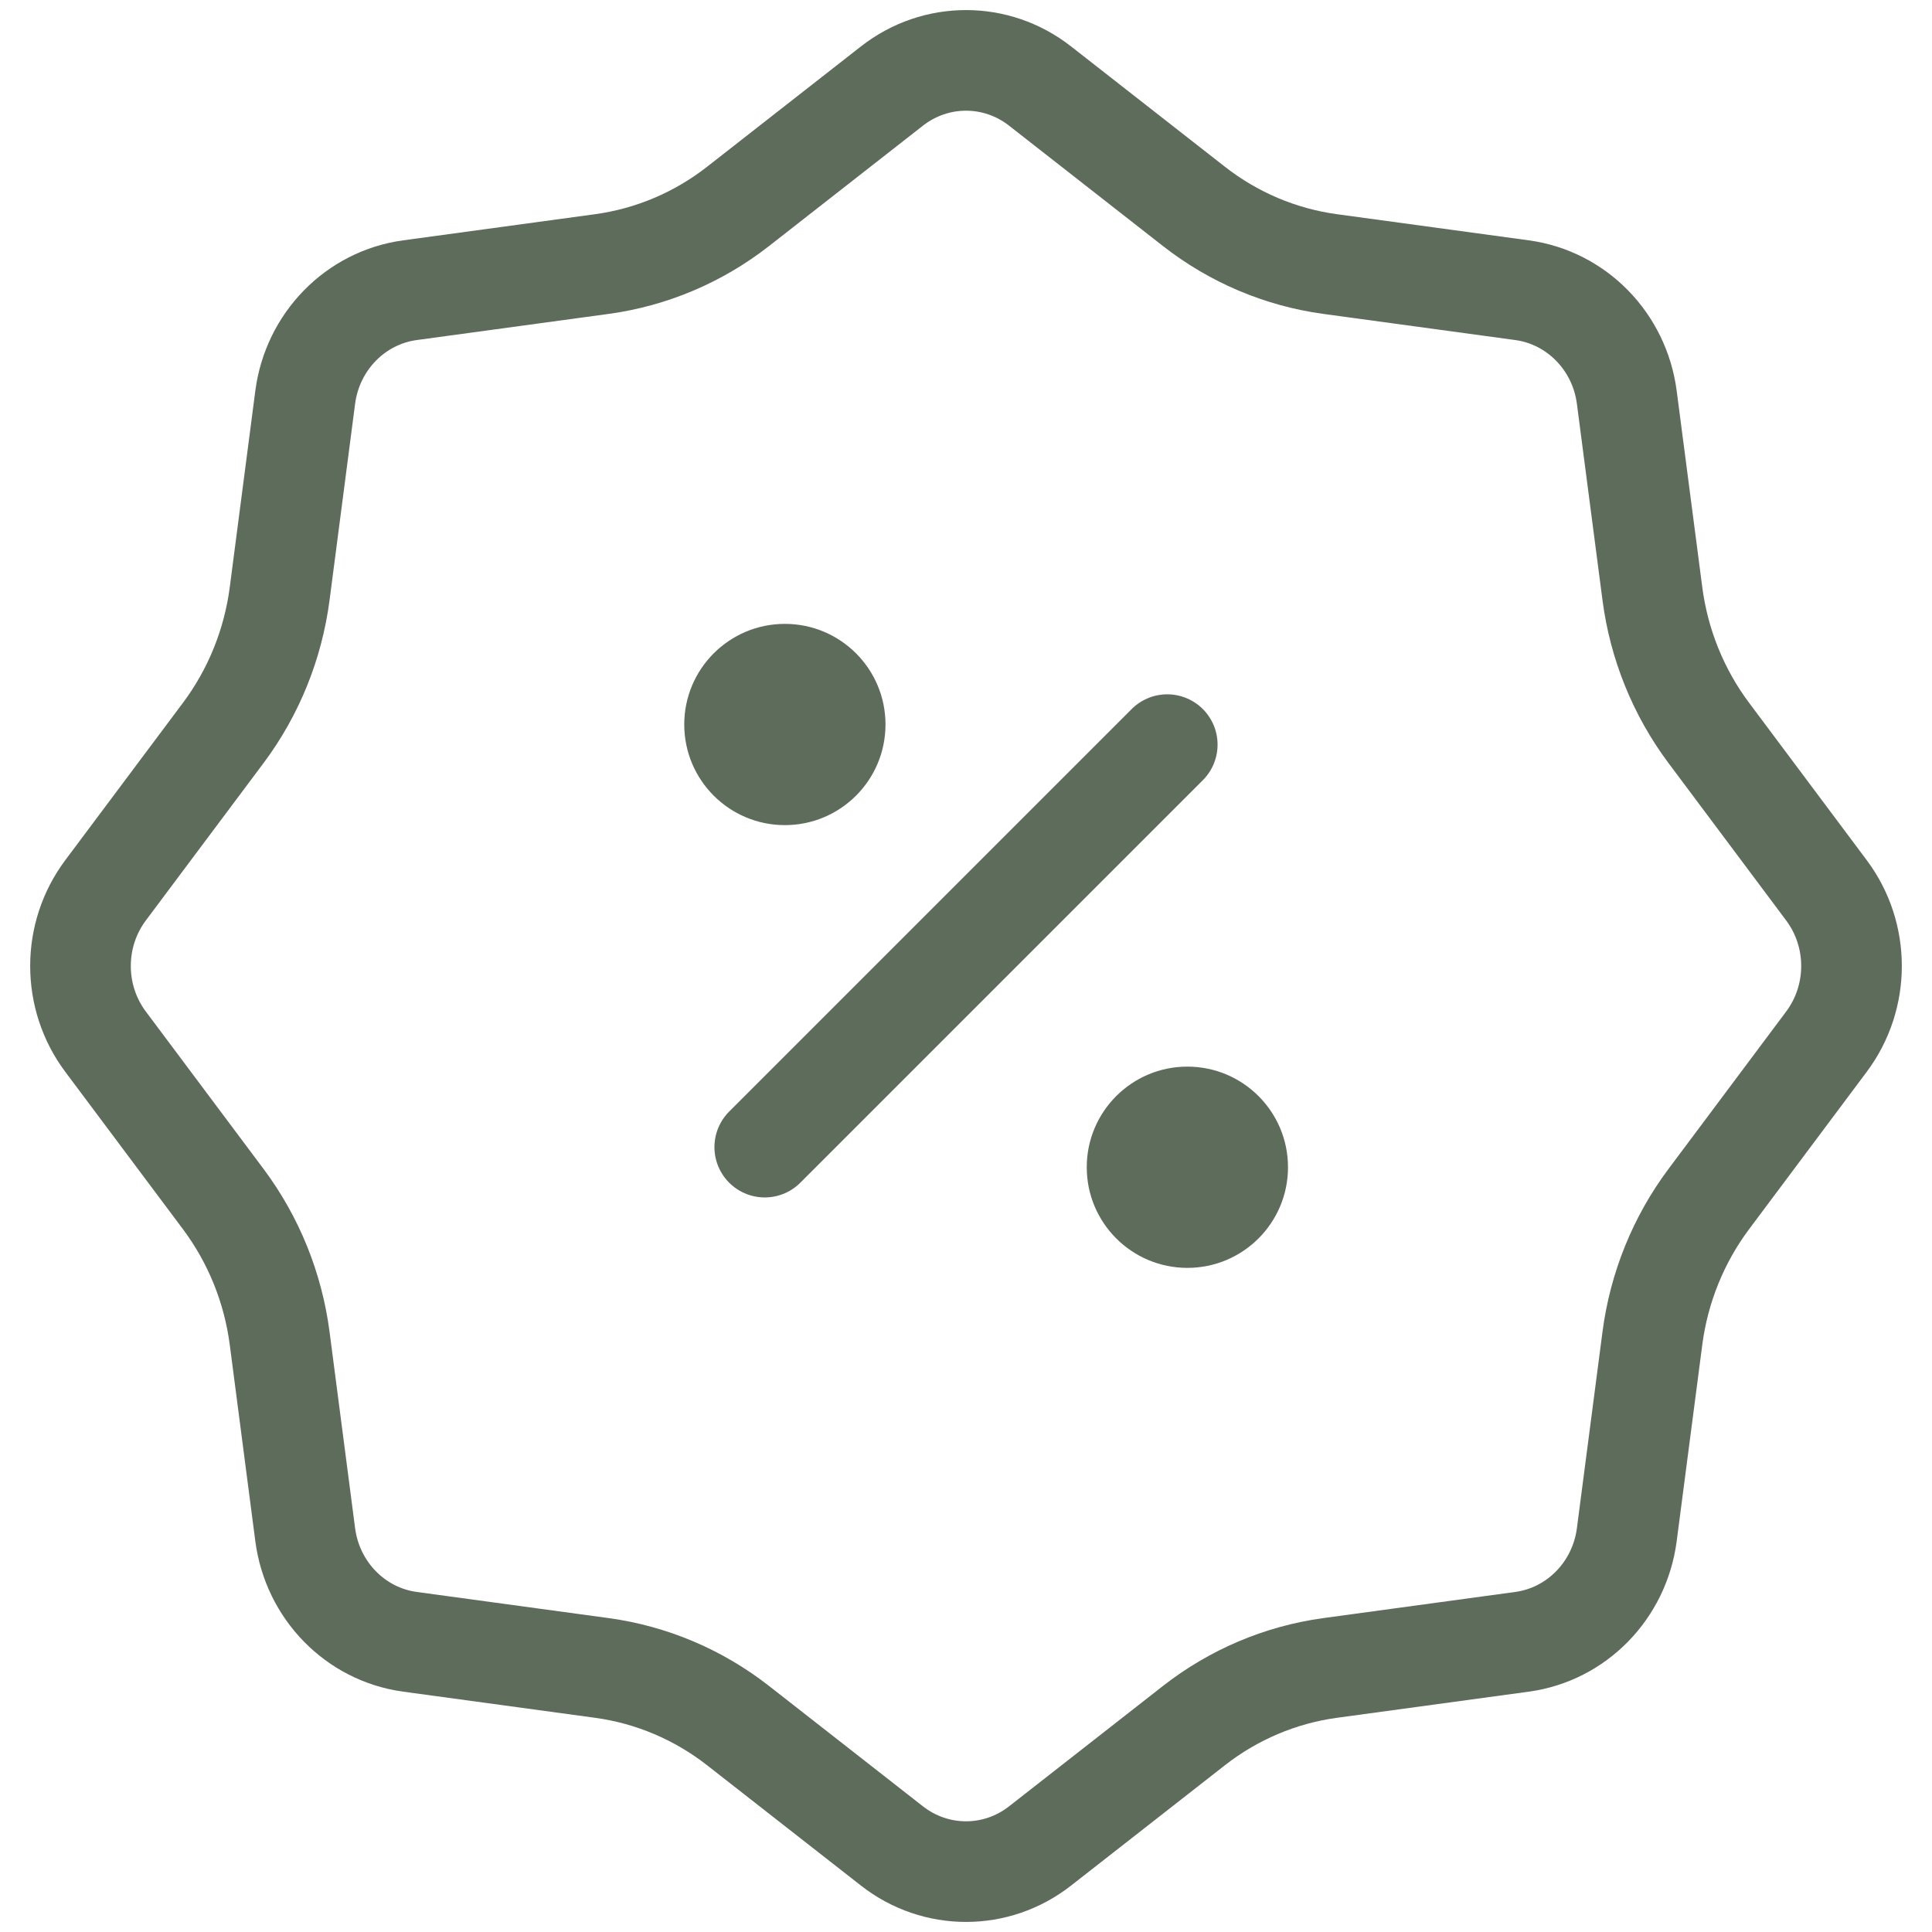 <svg width="48" height="48" viewBox="0 0 48 48" fill="none" xmlns="http://www.w3.org/2000/svg">
<g clip-path="url(#clip0_2107_22300)">
<path d="M25.839 2.137L29.662 5.127C30.648 5.898 31.814 6.392 33.045 6.56L37.816 7.21C39.17 7.395 40.236 8.485 40.417 9.87L41.053 14.75C41.217 16.008 41.7 17.201 42.454 18.209L45.377 22.119C46.208 23.229 46.208 24.771 45.377 25.881L42.454 29.791C41.7 30.799 41.217 31.992 41.053 33.25L40.417 38.13C40.236 39.515 39.17 40.605 37.816 40.79L33.045 41.44C31.814 41.608 30.648 42.102 29.662 42.873L25.839 45.863C24.754 46.712 23.247 46.712 22.161 45.863L18.338 42.873C17.352 42.102 16.186 41.608 14.955 41.44L10.184 40.79C8.83 40.605 7.764 39.515 7.583 38.13L6.948 33.25C6.784 31.992 6.301 30.799 5.547 29.791L2.623 25.881C1.792 24.771 1.792 23.229 2.623 22.119L5.547 18.209C6.301 17.201 6.784 16.008 6.948 14.75L7.583 9.87C7.764 8.485 8.83 7.395 10.184 7.21L14.955 6.56C16.186 6.392 17.352 5.898 18.338 5.127L22.161 2.137C23.247 1.288 24.754 1.288 25.839 2.137Z" stroke="#5E6C5B" stroke-width="2.5"/>
<path d="M29 18.5L19 28.5" stroke="#5E6C5B" stroke-width="2.5" stroke-linecap="round"/>
<path d="M19.5 20.5C20.881 20.5 22 19.381 22 18C22 16.619 20.881 15.5 19.5 15.5C18.119 15.5 17 16.619 17 18C17 19.381 18.119 20.5 19.5 20.5Z" fill="#5E6C5B"/>
<path d="M29.5 31.5C30.881 31.5 32 30.381 32 29C32 27.619 30.881 26.5 29.5 26.5C28.119 26.5 27 27.619 27 29C27 30.381 28.119 31.5 29.5 31.5Z" fill="#5E6C5B"/>
</g>
<defs>
<clipPath id="clip0_2107_22300">
<rect width="48" height="48" fill="white"/>
</clipPath>
</defs>
</svg>
